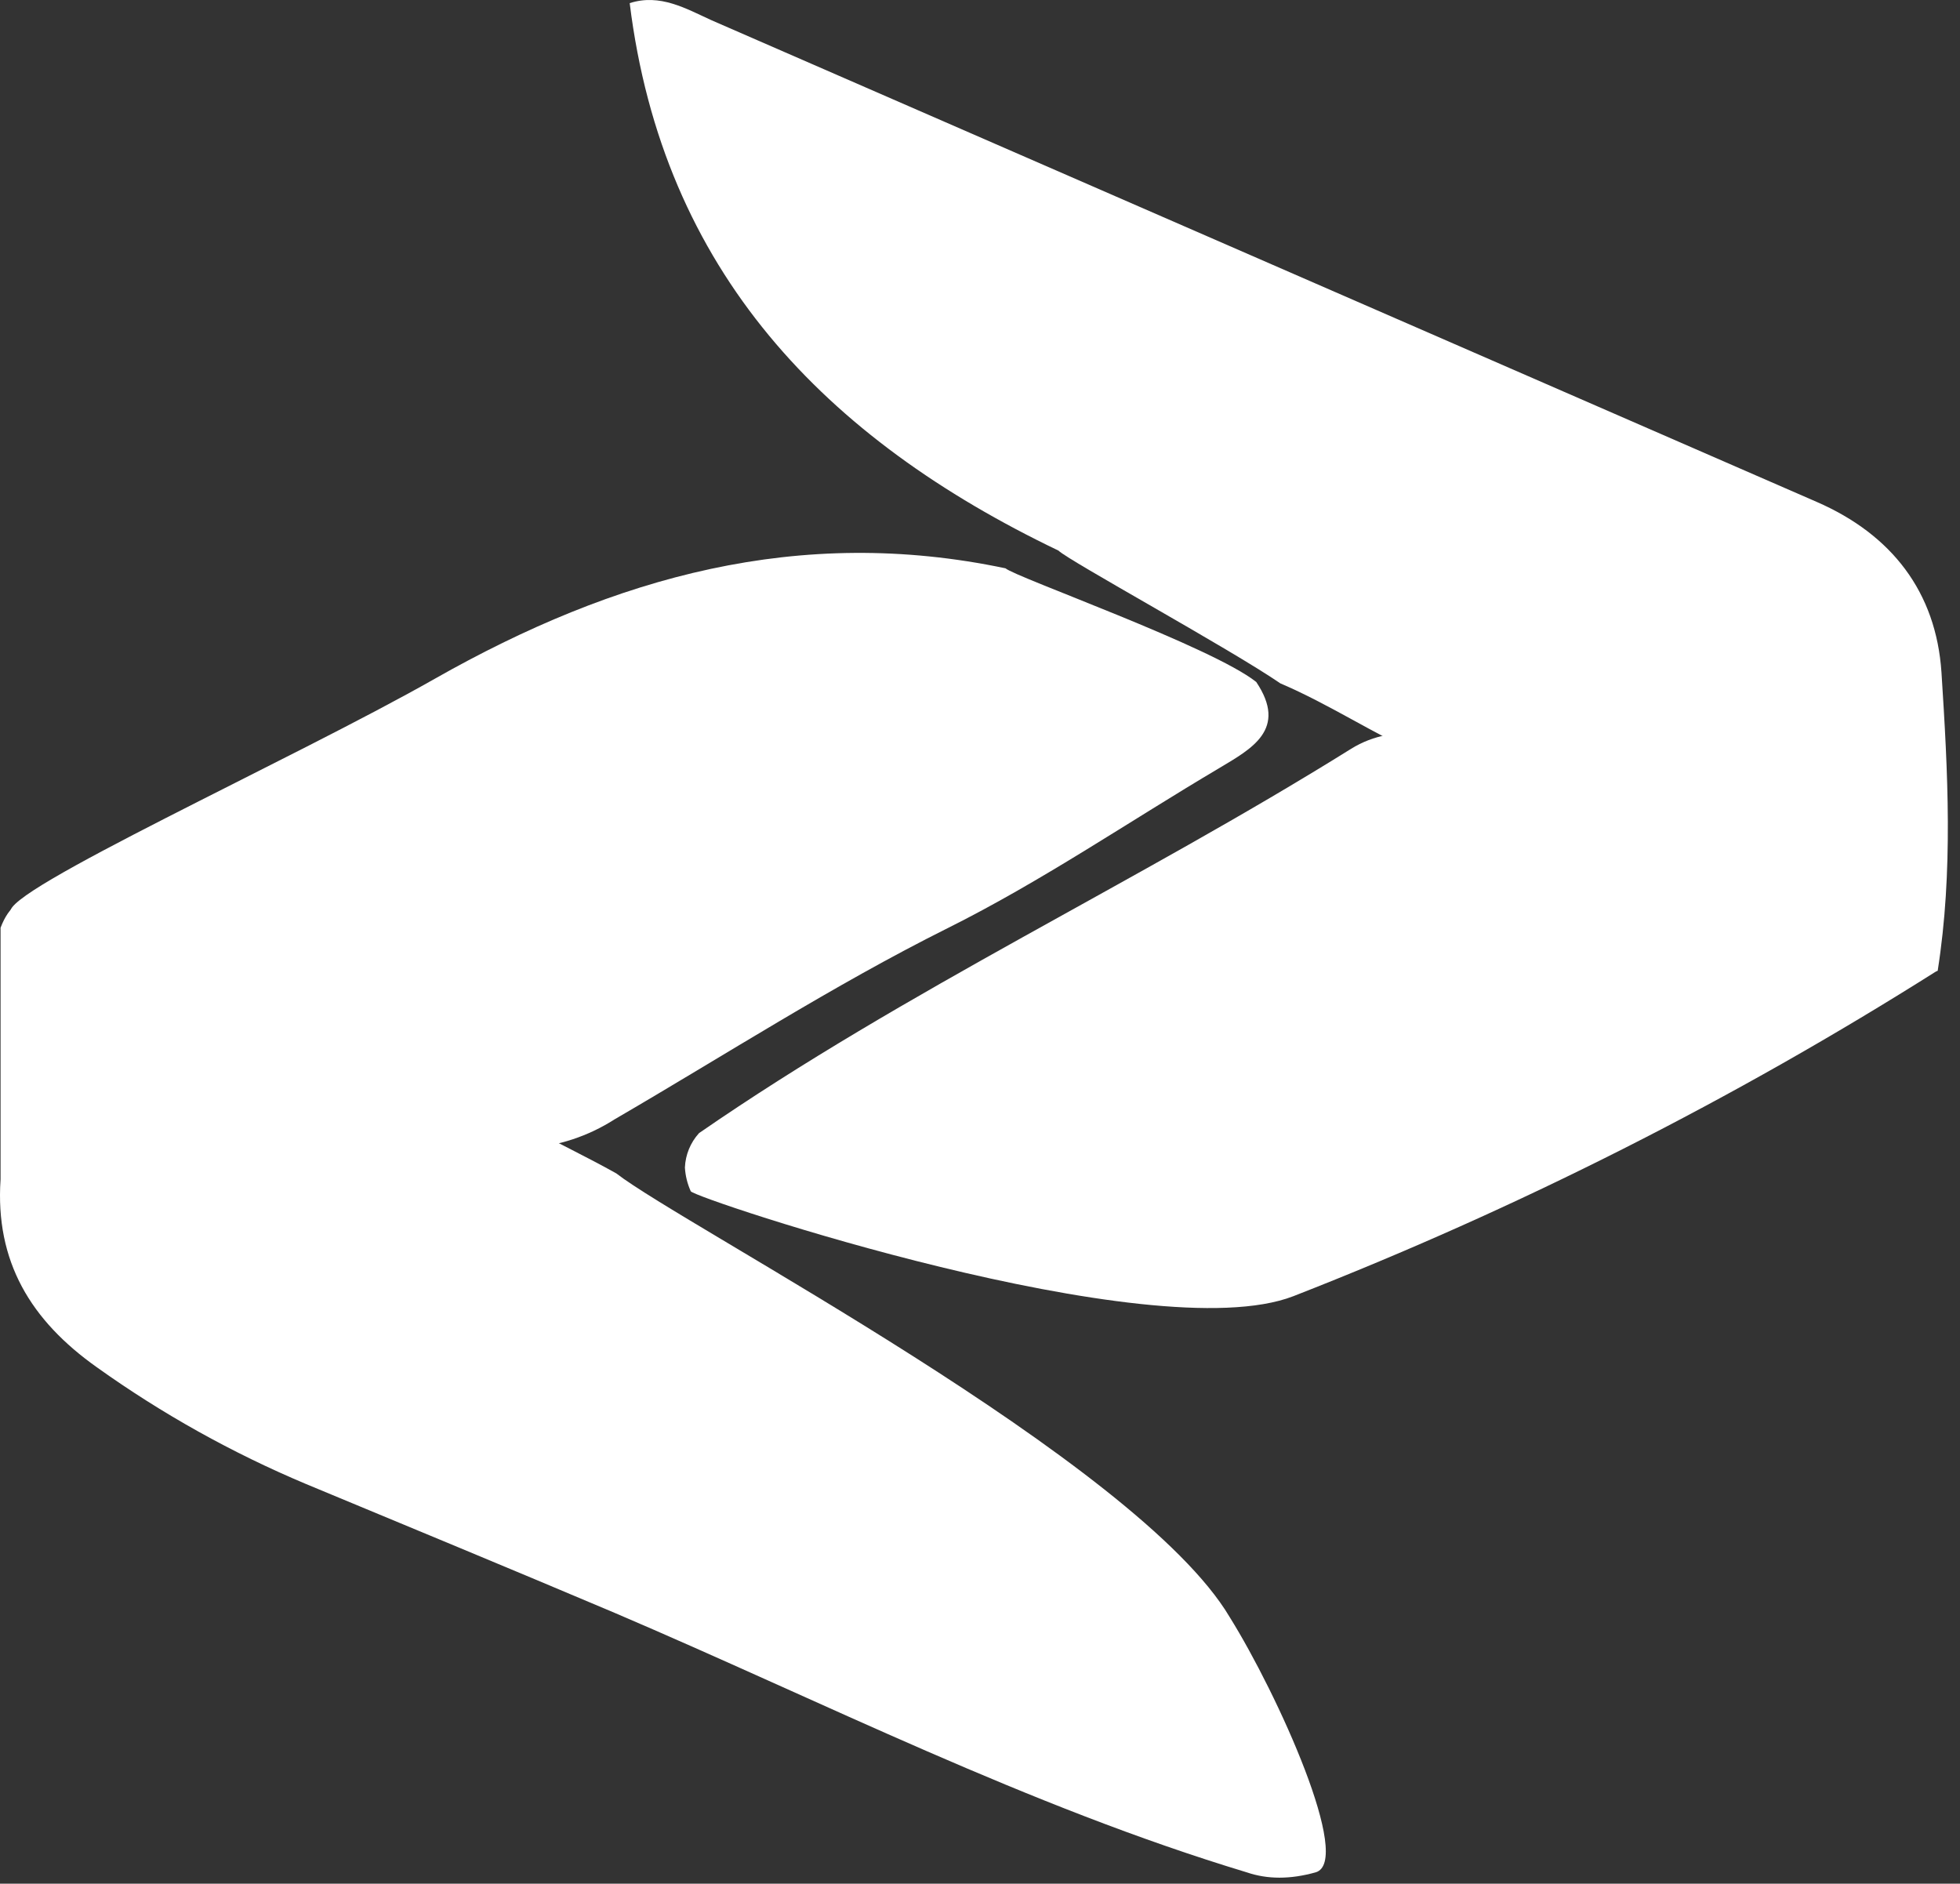 <?xml version="1.0" encoding="UTF-8"?>
<svg width="77px" height="74px" viewBox="0 0 77 74" version="1.1" xmlns="http://www.w3.org/2000/svg" xmlns:xlink="http://www.w3.org/1999/xlink">
    <rect x="0" y="0" width="77" height="74" fill="#333333" stroke="none"/>
    <!-- Generator: Sketch 64 (93537) - https://sketch.com -->
    <title>franconnect-logo-white</title>
    <desc>Created with Sketch.</desc>
    <g id="All" stroke="none" stroke-width="1" fill="none" fill-rule="evenodd">
        <g id="Artboard-Copy-2" transform="translate(-238, -10)" fill="#FFFFFF" fill-rule="nonzero">
            <g id="franconnect-logo-white" transform="translate(238, 10)">
                <path d="M48.306,63.522 C50.2,66.557 53.168,73.139 51.684,73.555 C50.694,73.833 49.794,73.833 48.981,73.555 C40.38,70.954 32.373,66.873 24.143,63.359 C20.089,61.643 16.069,59.981 12.022,58.299 C9.124,57.081 6.37,55.545 3.812,53.718 C1.204,51.873 -0.194,49.555 0.022,46.332 L0.022,44.177 C0.022,41.596 0.022,39.022 0.022,36.447 C0.698,34.664 1.975,35.454 3.029,35.772 C5.962,36.811 8.764,38.188 11.38,39.873 C14.346,41.637 17.603,42.805 20.718,44.265 C21.873,44.887 23.062,45.454 24.211,46.096 C26.887,48.177 44.684,57.414 48.306,63.522 Z" id="Path"></path>
                <path d="M20.691,45.109 C13.63,42.697 7.603,38.028 0.42,35.846 C5.2124971e-14,35.041 11.495,29.839 17.083,26.664 C24.157,22.65 31.414,20.623 39.502,22.326 C39.9,22.677 47.616,25.407 49.353,26.792 C50.603,28.657 49.157,29.42 47.907,30.17 C44.346,32.278 40.92,34.623 37.218,36.468 C32.711,38.718 28.488,41.447 24.143,43.974 C23.107,44.638 21.919,45.029 20.691,45.109 Z" id="Path"></path>
                <path d="M41.583,21.63 C32.414,17.238 26.042,10.664 24.738,0.123 C25.934,-0.262 26.948,0.339 27.961,0.799 C42.434,7.105 56.905,13.411 71.373,19.718 C74.319,21.001 76.062,23.258 76.272,26.414 C76.523,30.312 76.738,34.238 76.123,38.137 C74.096,38.522 72.414,37.623 70.718,36.785 C65.752,34.427 61.002,31.724 55.907,29.697 C53.988,28.846 52.231,27.67 50.299,26.846 C48.333,25.495 41.961,22.015 41.583,21.63 Z" id="Path"></path>
                <path d="M76.123,38.123 C68.115,43.188 59.639,47.473 50.812,50.92 C45.245,53.076 27.288,47.076 27.137,46.799 C27.004,46.505 26.926,46.189 26.907,45.866 C26.928,45.365 27.124,44.887 27.461,44.515 C35.637,38.866 44.67,34.664 53.083,29.414 C53.948,28.878 54.982,28.688 55.981,28.88 L76.123,38.123 Z" id="Path"></path>
            </g>
        </g>
    </g>
</svg>